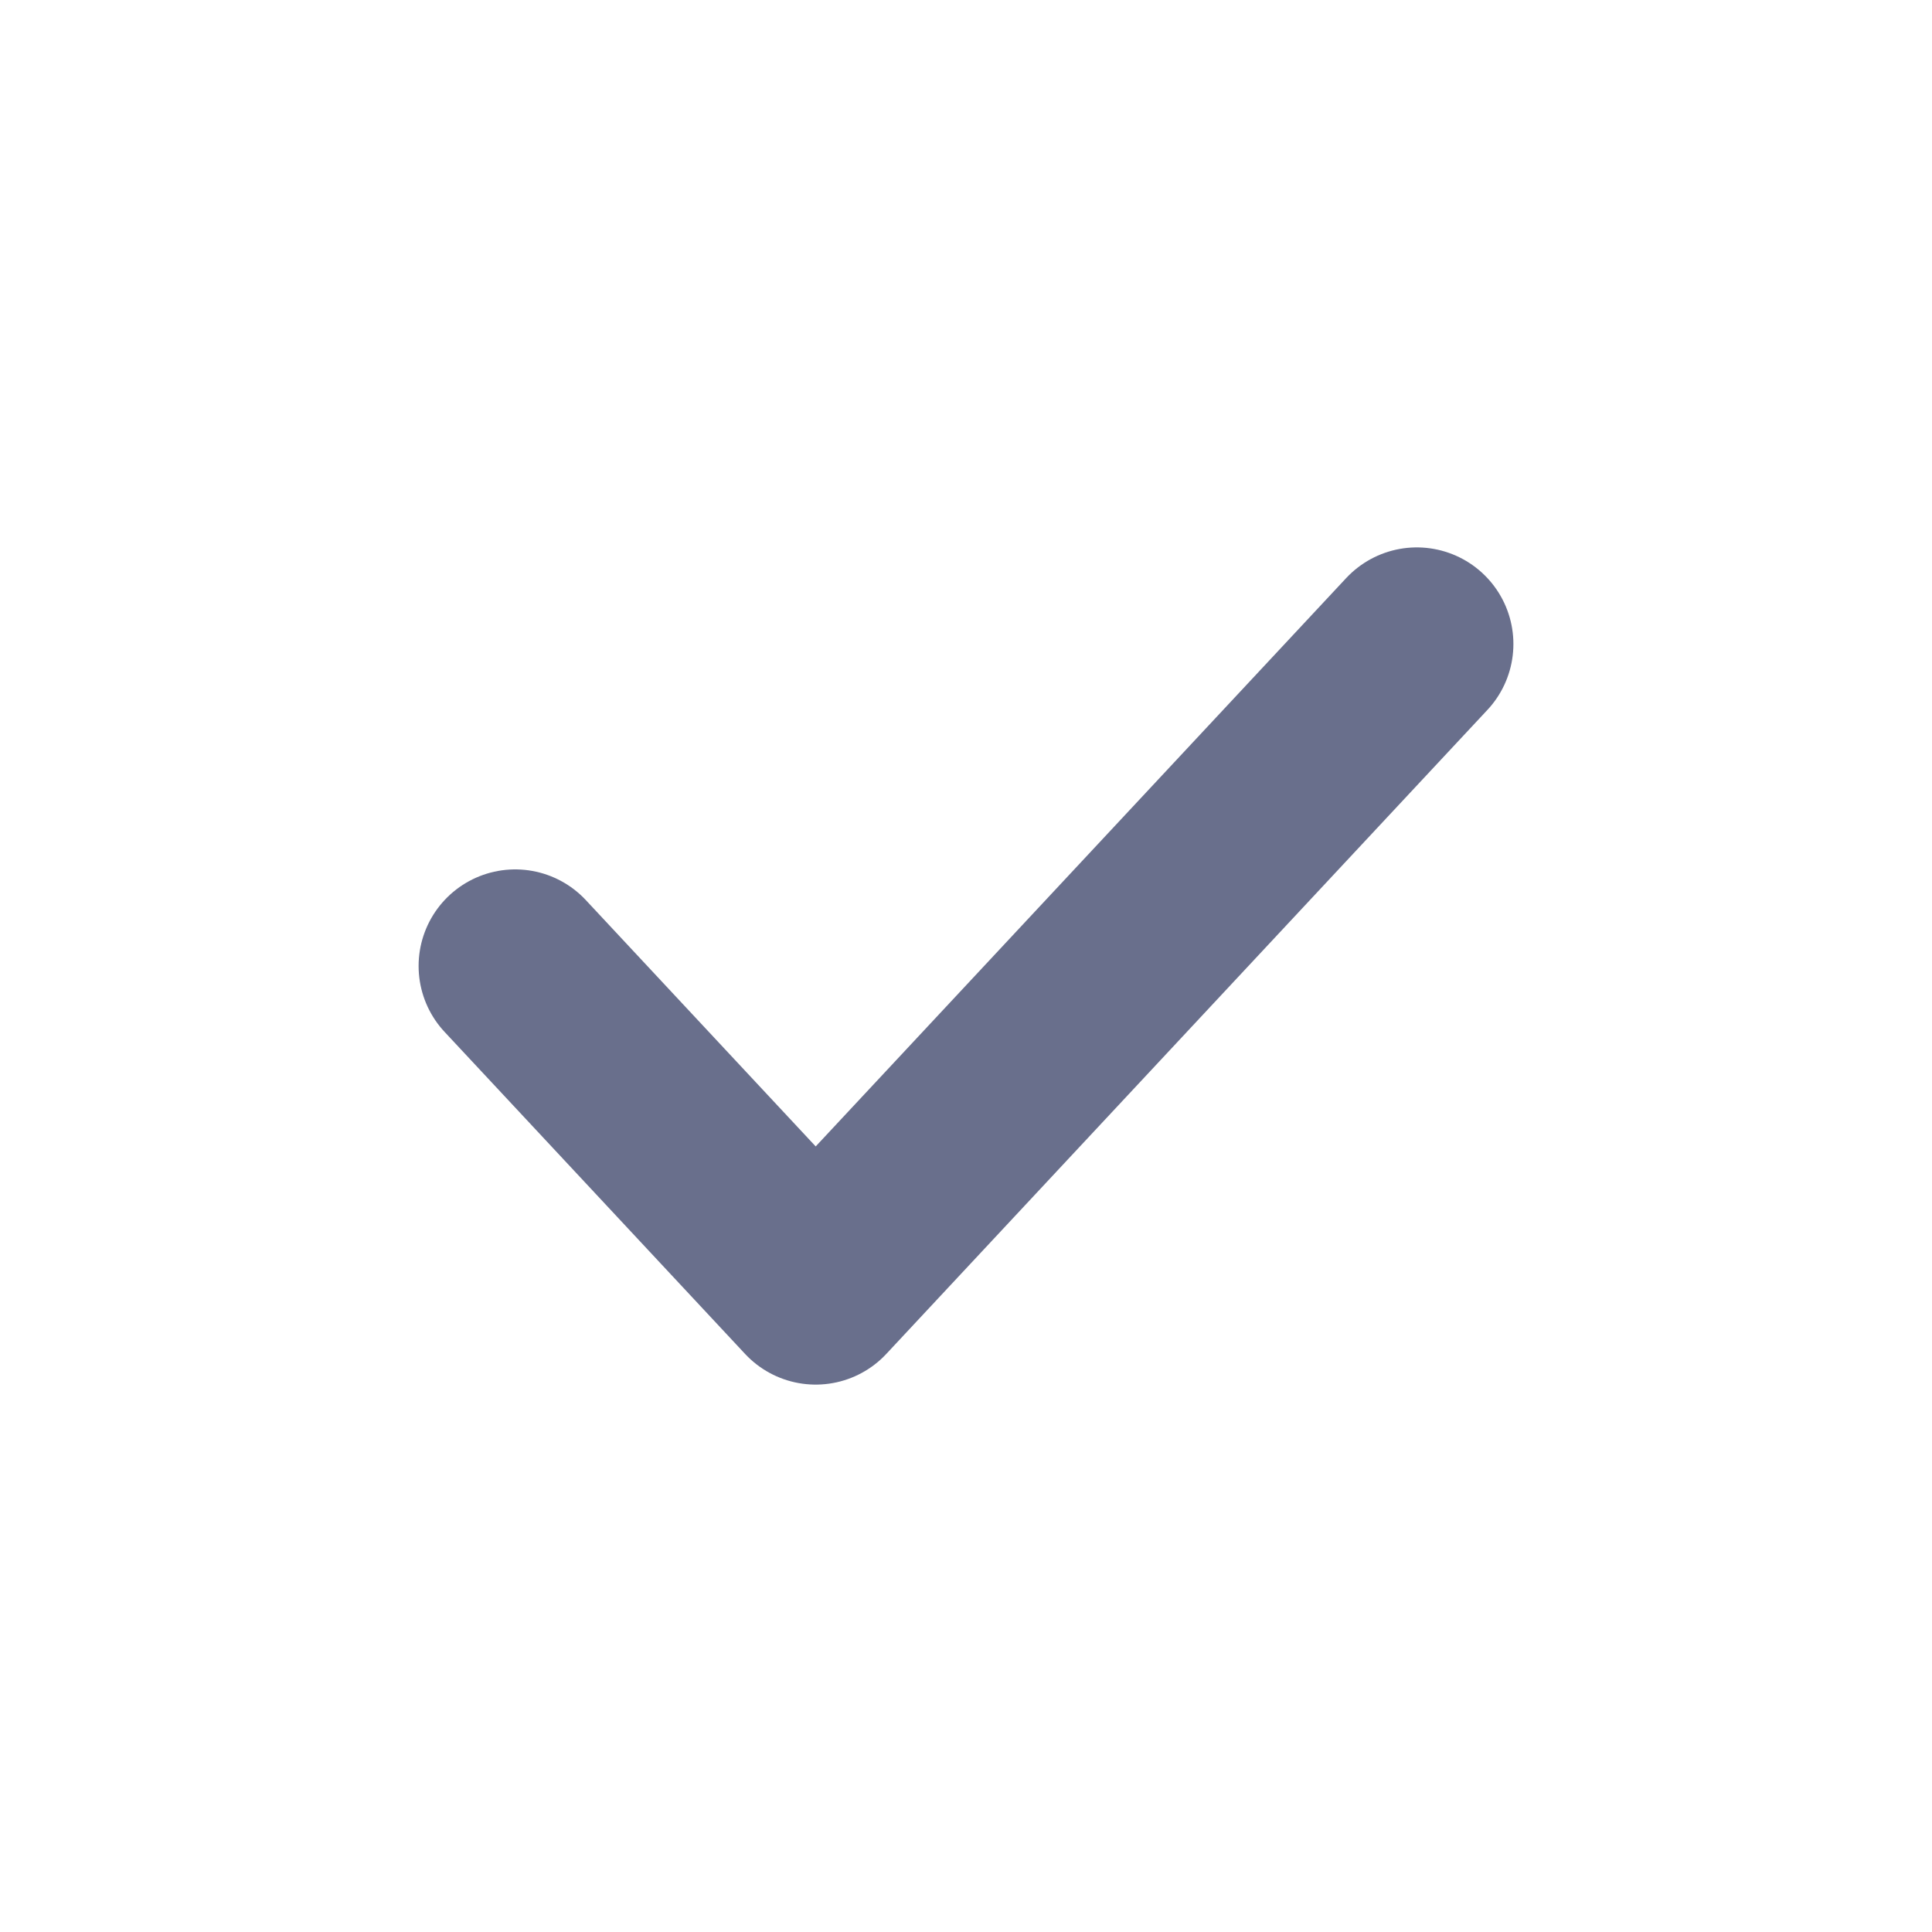 <svg xmlns="http://www.w3.org/2000/svg" width="15" height="15" viewBox="0 0 15 15" fill="none">
  <path d="M4 7.5L6.333 10L11 5" stroke="#696F8C" stroke-width="1.5" stroke-linecap="round" stroke-linejoin="round" />
</svg>